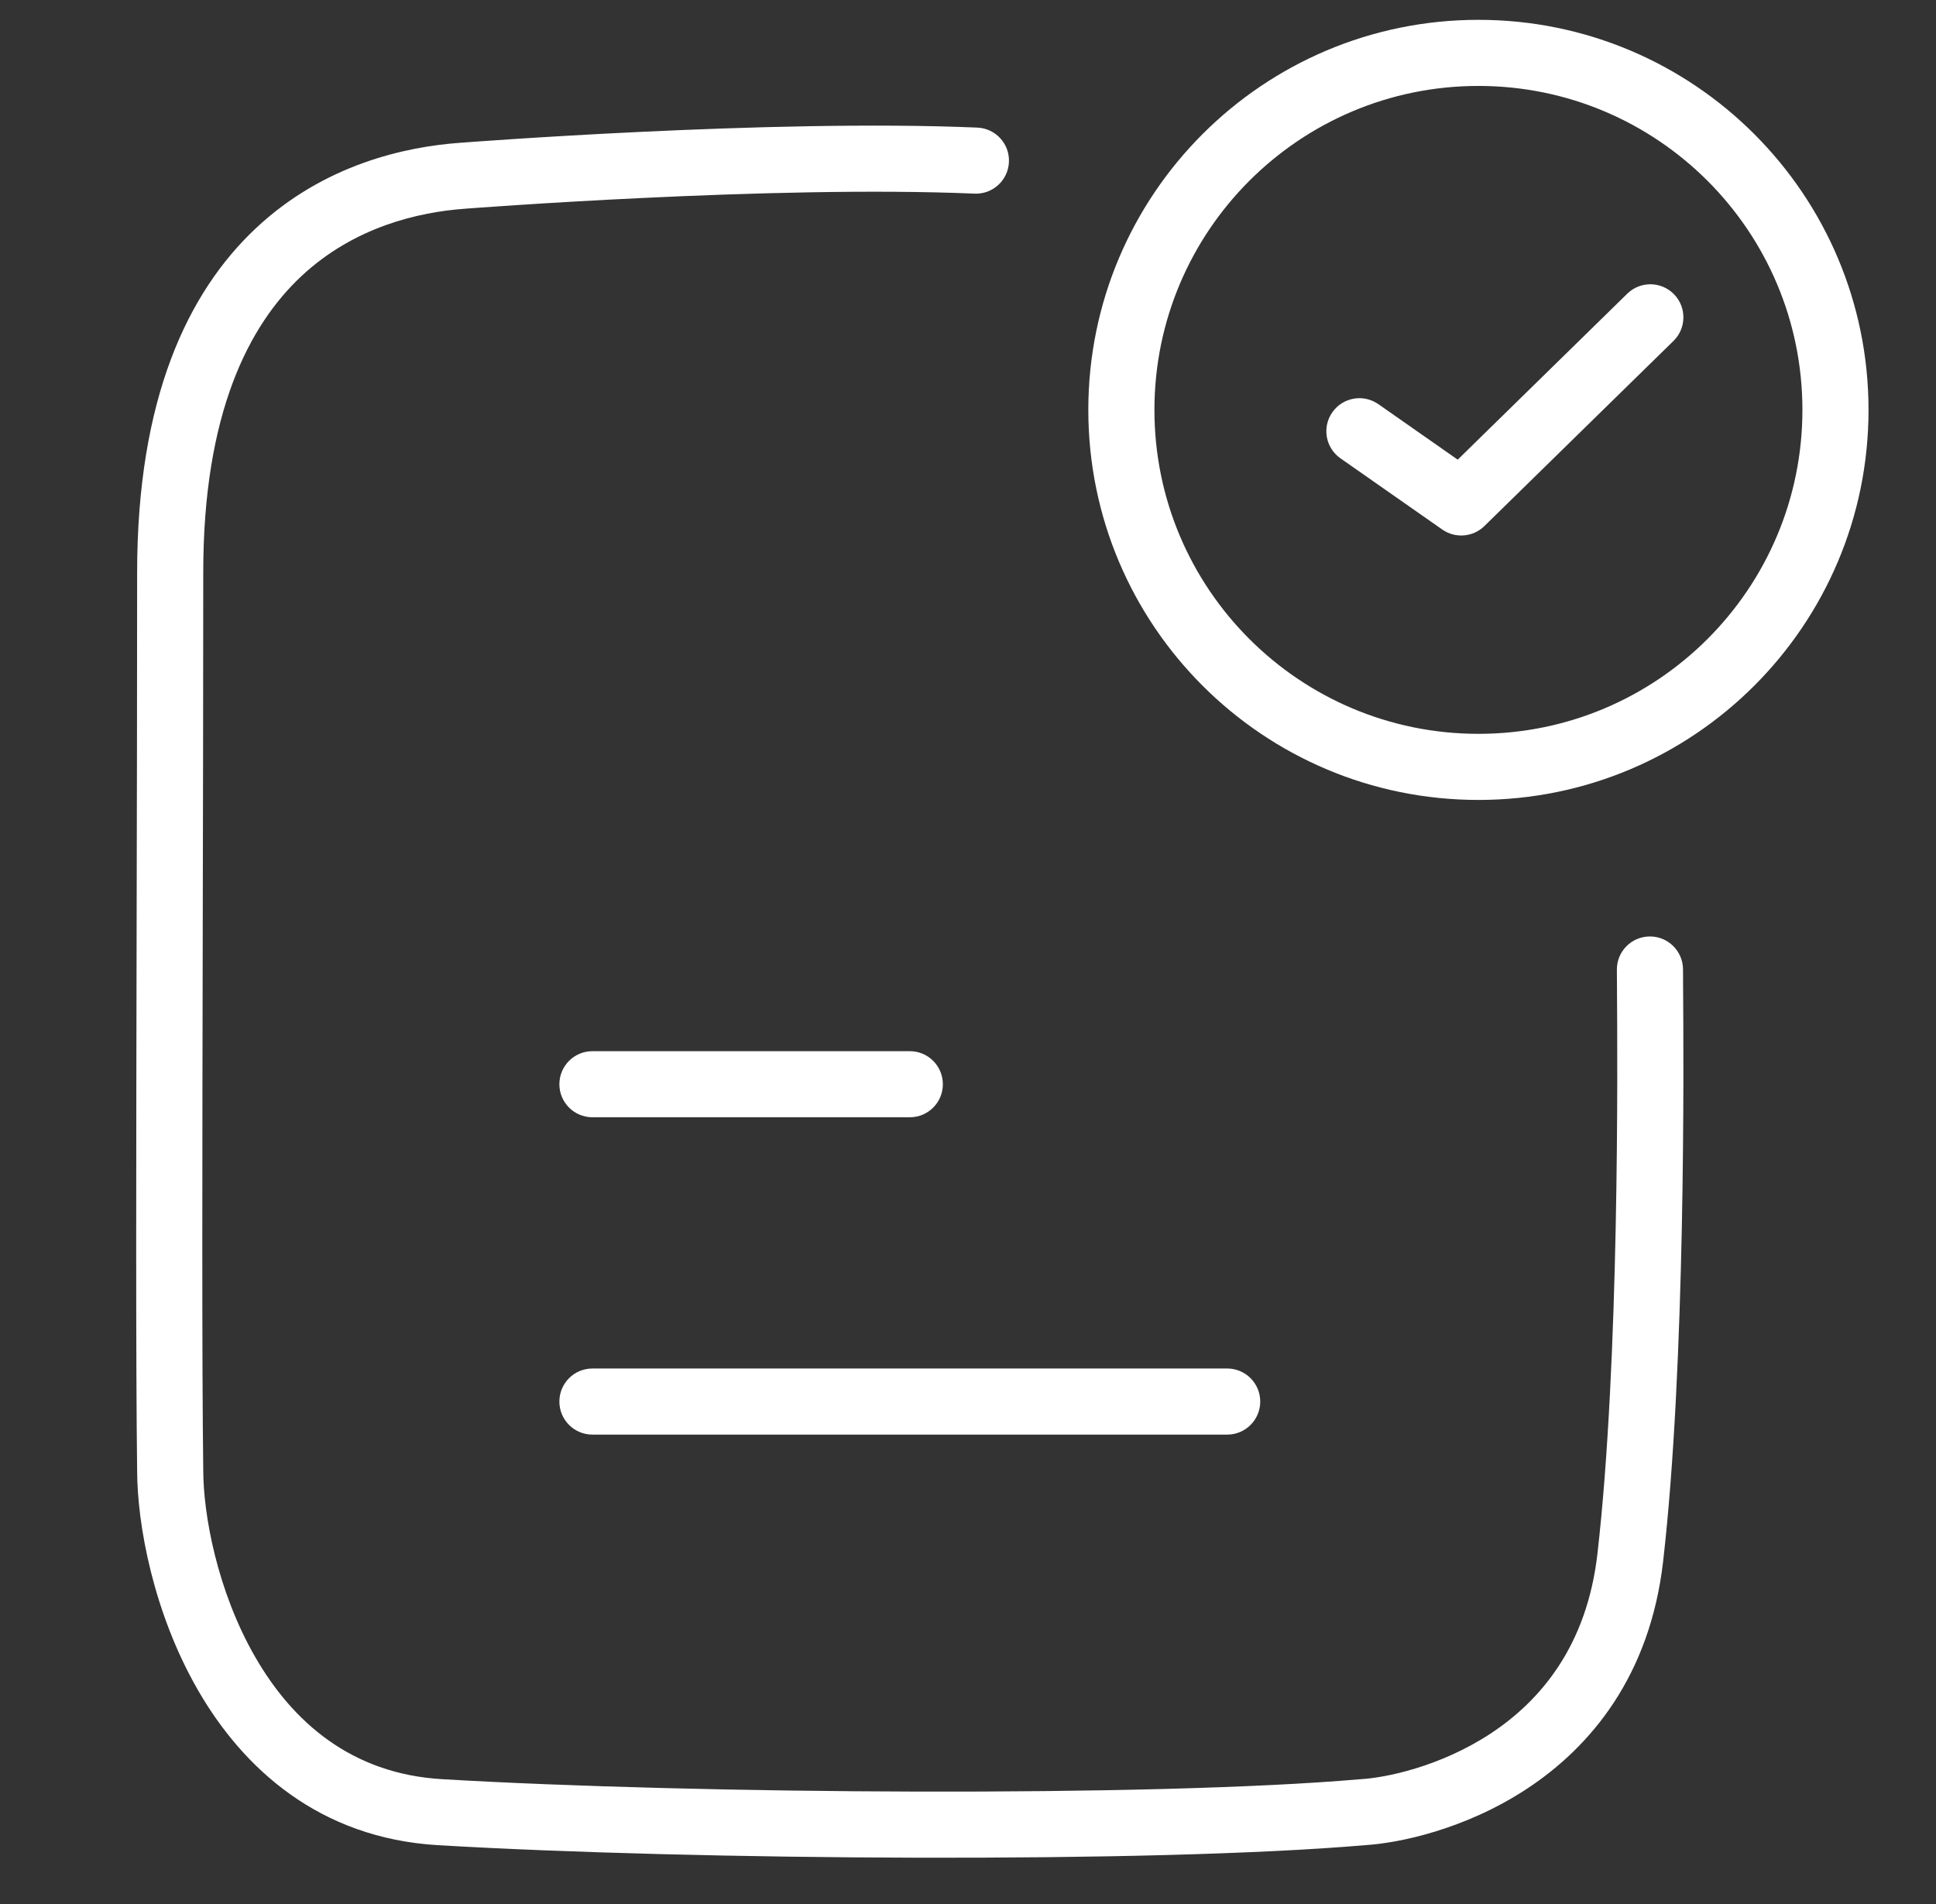 <svg width="61" height="60" viewBox="0 0 61 60" fill="none" xmlns="http://www.w3.org/2000/svg">
<rect x="0" y="0" width="61" height="60" fill="#333333" stroke="none"/>
<path fill-rule="evenodd" clip-rule="evenodd" d="M36.374 12.917C36.374 7.279 40.945 2.708 46.583 2.708C52.221 2.708 56.791 7.279 56.791 12.917C56.791 18.555 52.221 23.125 46.583 23.125C40.945 23.125 36.374 18.555 36.374 12.917ZM46.583 0.625C39.794 0.625 34.291 6.128 34.291 12.917C34.291 19.705 39.794 25.208 46.583 25.208C53.371 25.208 58.874 19.705 58.874 12.917C58.874 6.128 53.371 0.625 46.583 0.625ZM20.183 4.156C23.426 4.001 27.509 3.88 30.794 4.021C31.369 4.045 31.815 4.531 31.79 5.106C31.765 5.681 31.279 6.127 30.705 6.102C27.518 5.965 23.511 6.083 20.282 6.237C18.672 6.313 17.262 6.399 16.256 6.465C15.752 6.498 15.35 6.526 15.074 6.546C14.936 6.556 14.83 6.564 14.758 6.569L14.677 6.575L14.65 6.578L14.645 6.578C13.196 6.683 11.162 7.143 9.494 8.705C7.85 10.245 6.404 13.005 6.404 18.035C6.404 21.621 6.396 25.491 6.388 29.231V29.231L6.388 29.231C6.374 36.336 6.36 42.973 6.404 46.311L6.404 46.325C6.404 47.725 6.844 50.139 8.042 52.218C9.221 54.264 11.071 55.897 13.924 56.066C21.914 56.538 36.297 56.637 42.852 56.068C42.862 56.067 42.872 56.066 42.883 56.066C43.622 56.024 45.356 55.688 46.967 54.628C48.536 53.595 49.998 51.873 50.332 48.966C51.029 42.897 50.965 33.574 50.948 31.08V31.079V31.079C50.946 30.834 50.945 30.654 50.945 30.551C50.945 29.976 51.411 29.51 51.987 29.51C52.562 29.51 53.029 29.976 53.029 30.551C53.029 30.645 53.03 30.814 53.031 31.047V31.047V31.047V31.047C53.049 33.481 53.116 42.981 52.402 49.204C51.988 52.806 50.124 55.044 48.112 56.368C46.15 57.659 44.057 58.082 43.017 58.145C36.316 58.724 21.837 58.621 13.801 58.146C10.059 57.925 7.659 55.727 6.237 53.259C4.836 50.827 4.322 48.05 4.321 46.332C4.277 42.977 4.291 36.311 4.305 29.197L4.305 29.197C4.313 25.462 4.321 21.603 4.321 18.035C4.321 12.59 5.9 9.217 8.07 7.185C10.215 5.176 12.783 4.624 14.491 4.5L14.518 4.498L14.602 4.492C14.675 4.486 14.784 4.478 14.924 4.468C15.204 4.448 15.611 4.419 16.119 4.386C17.135 4.319 18.557 4.233 20.183 4.156ZM52.744 9.271C53.146 9.682 53.139 10.342 52.728 10.744L46.77 16.578C46.412 16.928 45.855 16.974 45.444 16.687L42.236 14.443C41.764 14.114 41.649 13.464 41.979 12.993C42.309 12.521 42.958 12.406 43.43 12.736L45.93 14.485L51.271 9.256C51.682 8.853 52.341 8.86 52.744 9.271Z" fill="white"/>
<path fill-rule="evenodd" clip-rule="evenodd" d="M17.625 34.167C17.625 33.591 18.091 33.125 18.667 33.125H28.667C29.242 33.125 29.708 33.591 29.708 34.167C29.708 34.742 29.242 35.208 28.667 35.208H18.667C18.091 35.208 17.625 34.742 17.625 34.167Z" fill="white"/>
<path fill-rule="evenodd" clip-rule="evenodd" d="M17.625 44.167C17.625 43.591 18.091 43.125 18.667 43.125H38.667C39.242 43.125 39.708 43.591 39.708 44.167C39.708 44.742 39.242 45.208 38.667 45.208H18.667C18.091 45.208 17.625 44.742 17.625 44.167Z" fill="white"/>
</svg>
